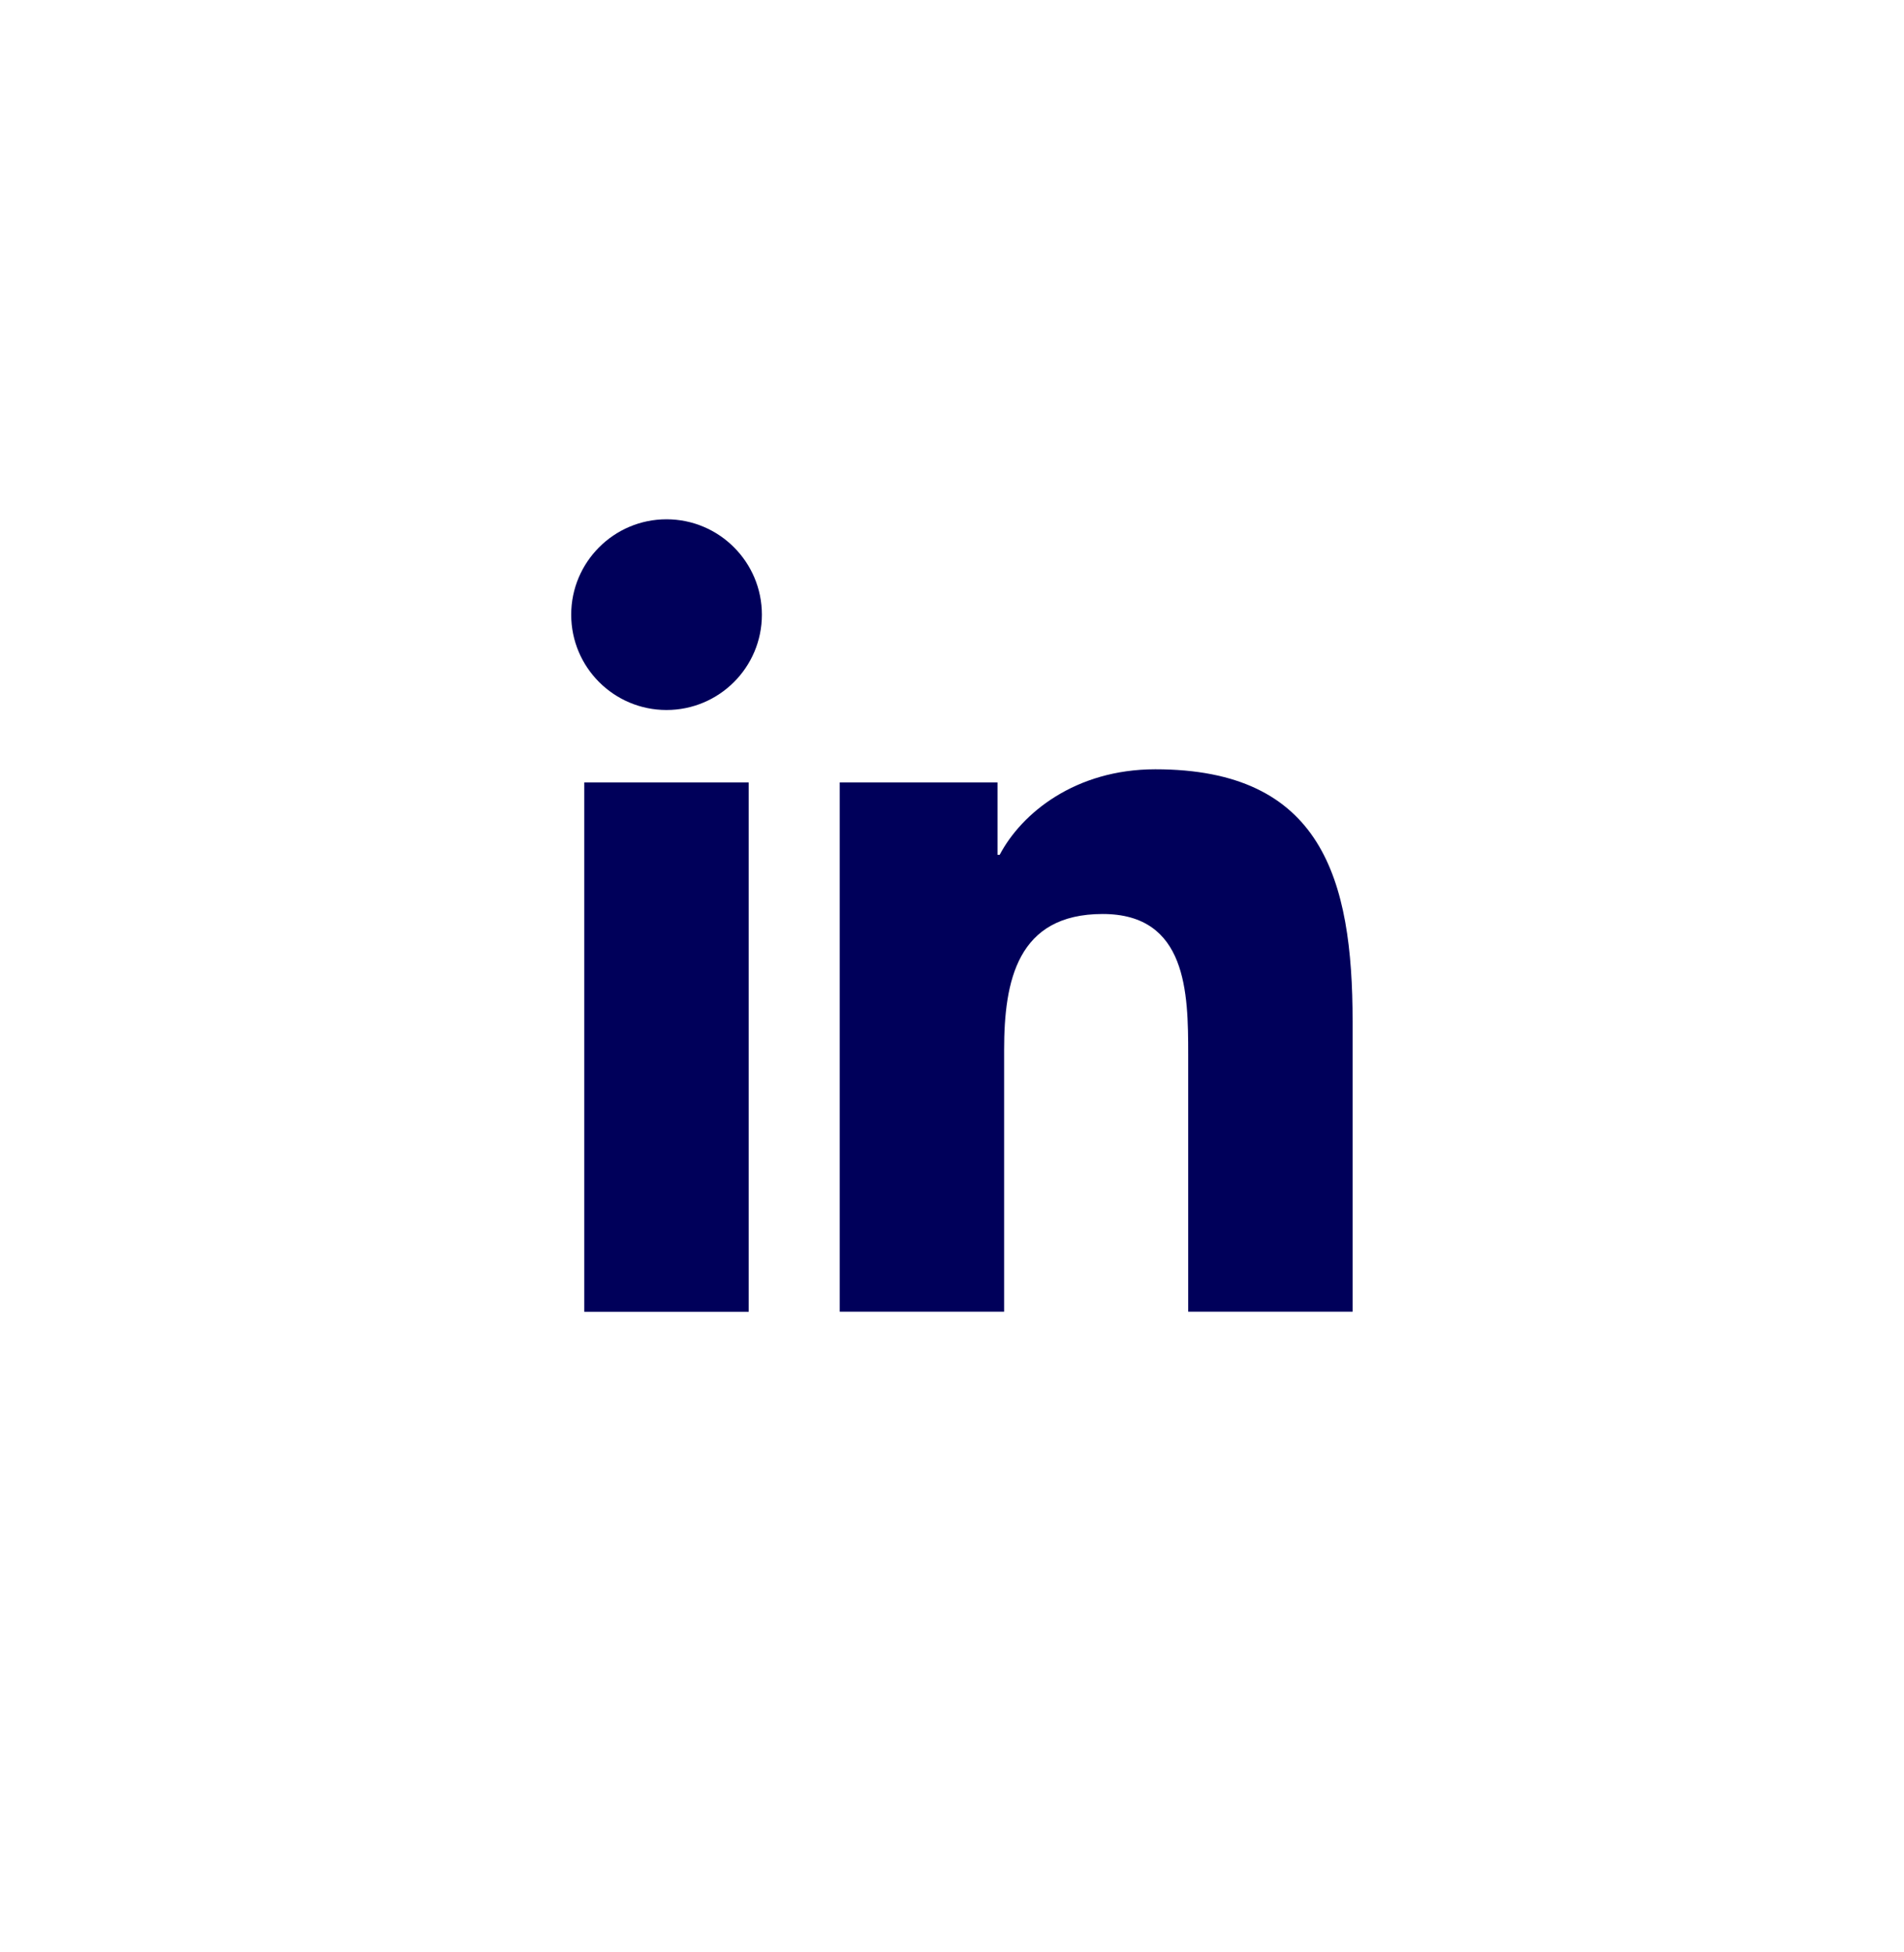 <svg xmlns="http://www.w3.org/2000/svg" width="40" height="41" viewBox="0 0 40 41" fill="none">
	<path fill-rule="evenodd" clip-rule="evenodd" d="M14.002 10.905C15.108 10.905 16.006 11.803 16.006 12.908C16.006 14.015 15.108 14.91 14.002 14.91C12.898 14.91 12 14.015 12 12.908C12 11.803 12.898 10.905 14.002 10.905ZM12.275 27.548H15.729V16.431H12.275V27.548Z" fill="#00005A"/>
	<path fill-rule="evenodd" clip-rule="evenodd" d="M17.641 16.431H20.956V17.951H21.002C21.462 17.076 22.591 16.155 24.271 16.155C27.772 16.155 28.416 18.457 28.416 21.45V27.546H24.962V22.141C24.962 20.852 24.939 19.194 23.165 19.194C21.37 19.194 21.095 20.599 21.095 22.049V27.546H17.641V16.431Z" fill="#00005A"/>
</svg>
